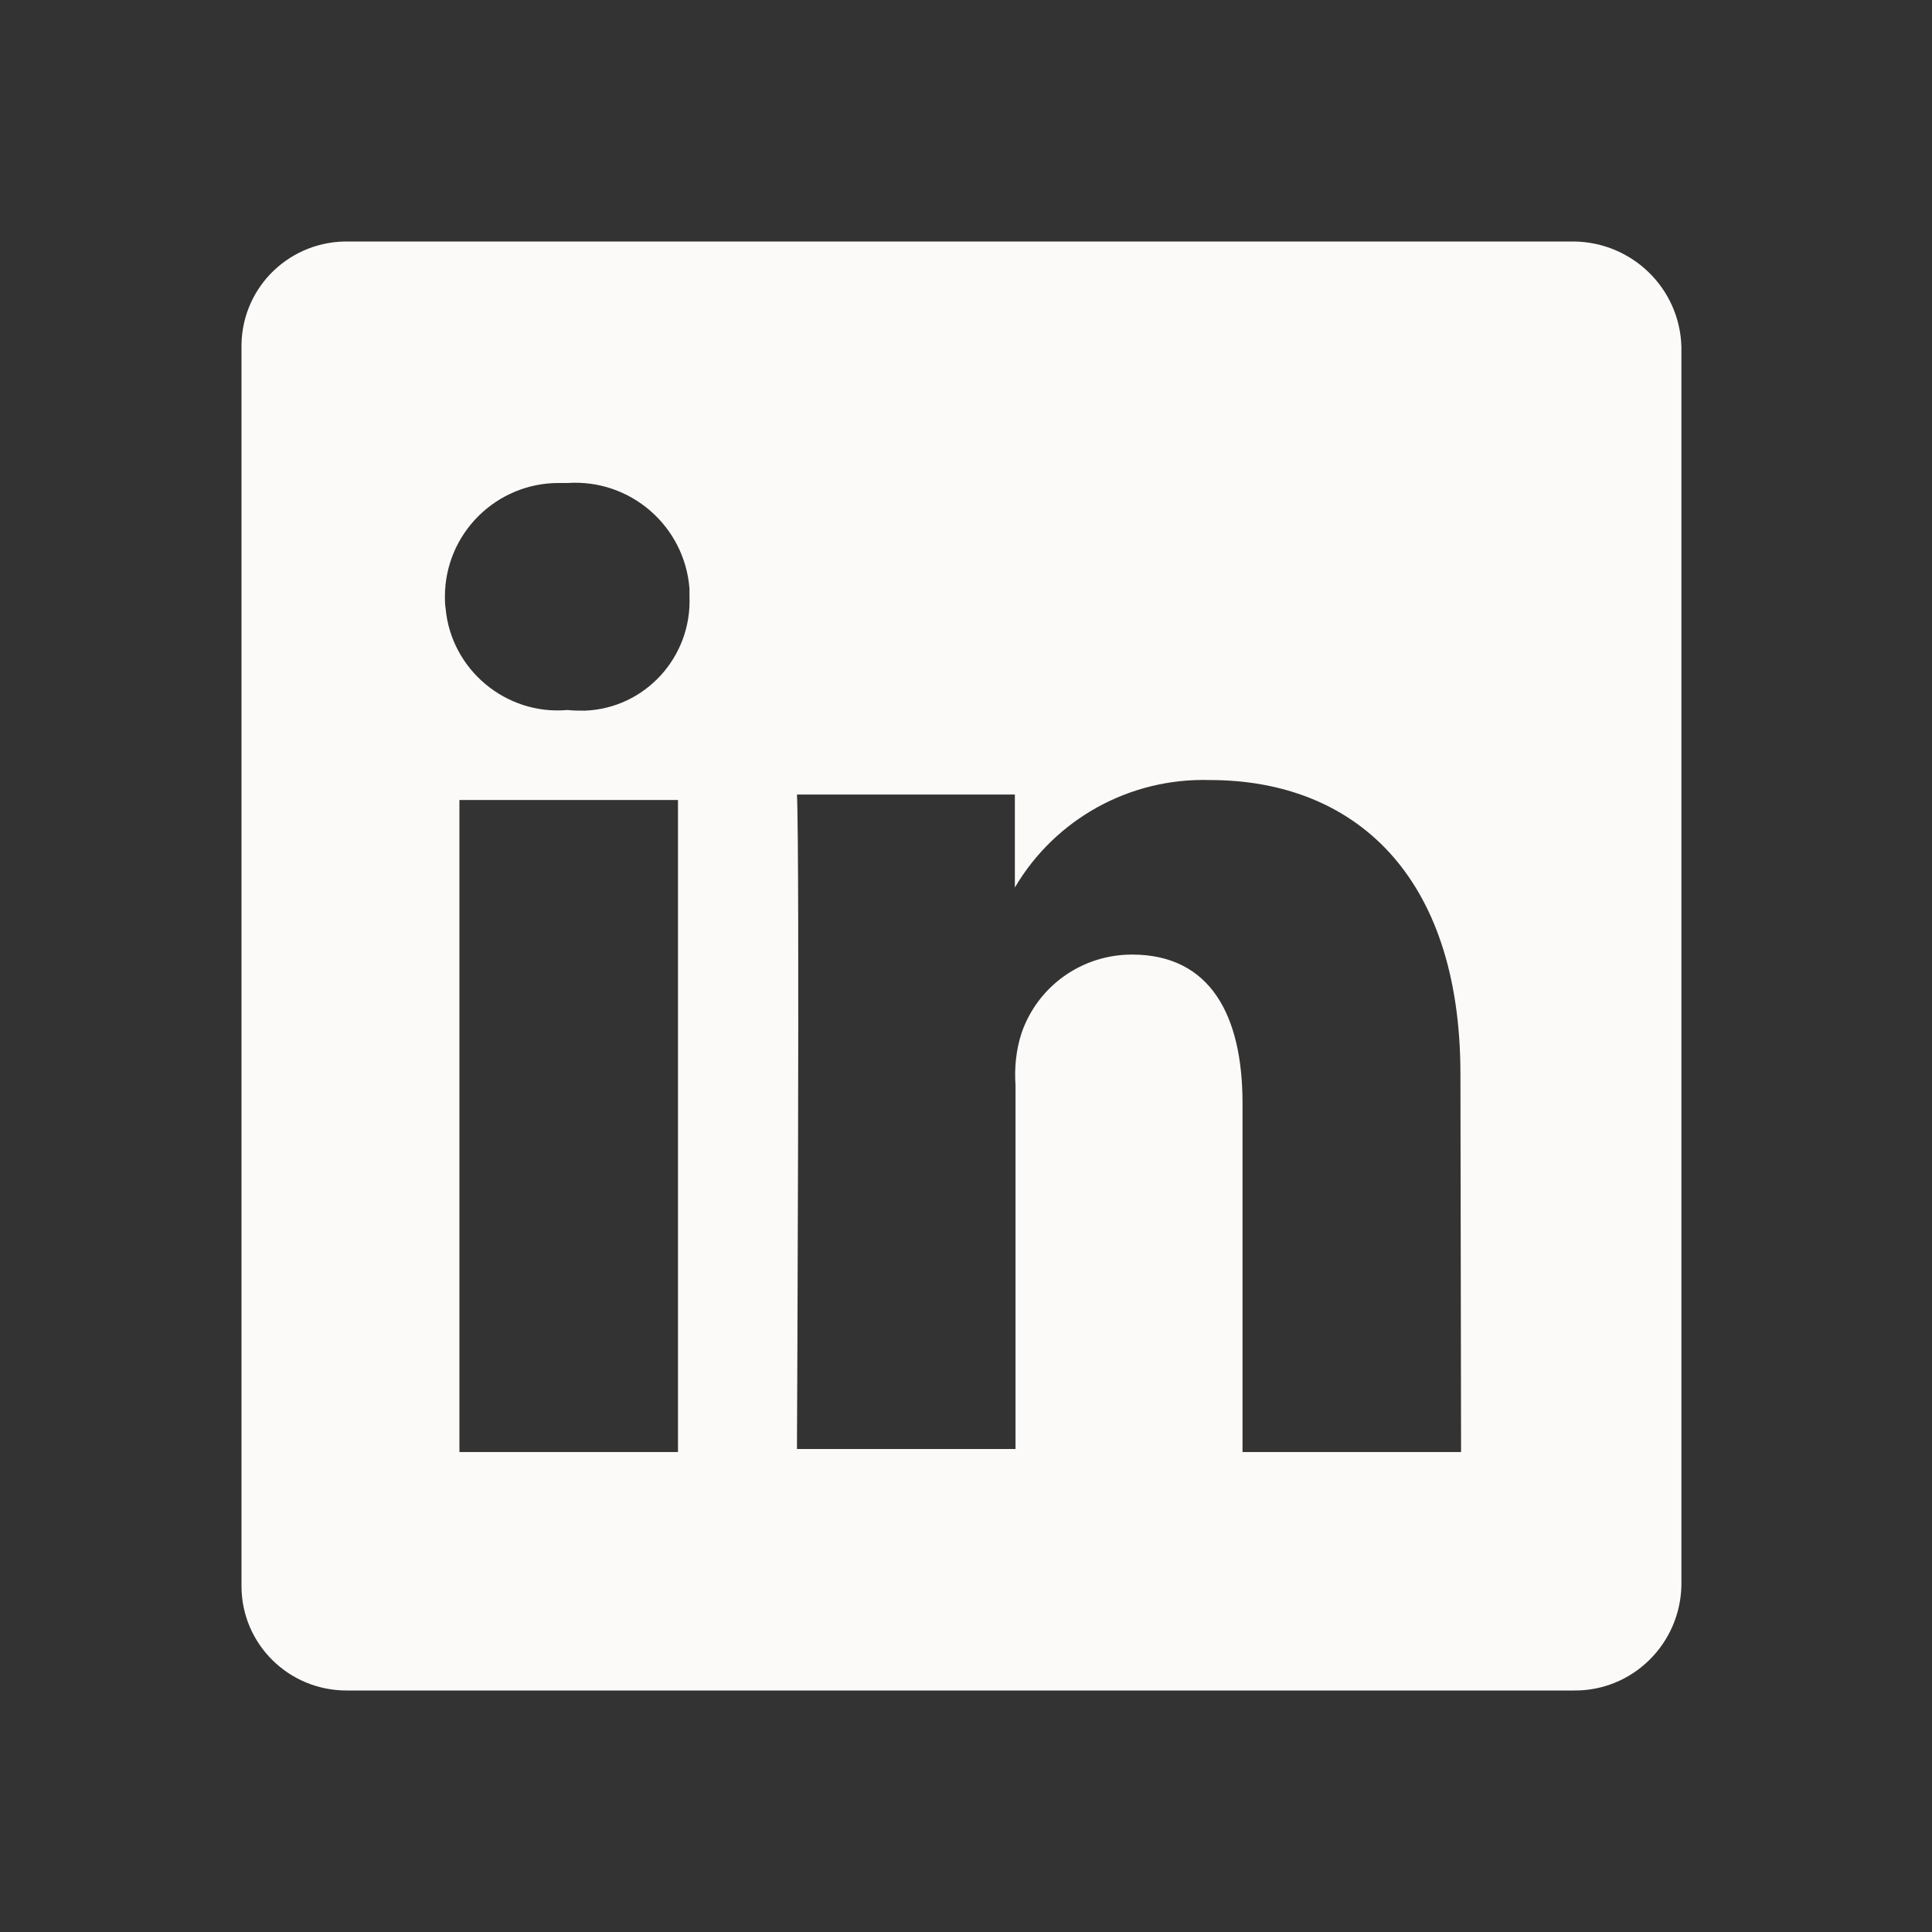 <svg width="24" height="24" viewBox="0 0 24 24" fill="none" xmlns="http://www.w3.org/2000/svg">
<rect x="0" y="0" width="24" height="24" fill="#333333" stroke="none"/>
<path d="M19.552 3H4.335C3.615 2.985 3.015 3.548 3 4.275C3 4.283 3 4.298 3 4.305V19.703C3 20.422 3.585 21 4.305 21C4.312 21 4.327 21 4.335 21H19.552C20.28 21.007 20.872 20.422 20.887 19.695V4.305C20.865 3.578 20.272 3.008 19.552 3ZM8.422 18.038H5.707V9.938H8.422V18.038ZM7.05 8.82C6.285 8.888 5.602 8.318 5.535 7.553C5.527 7.508 5.527 7.455 5.527 7.41C5.527 6.63 6.165 5.993 6.952 6C6.982 6 7.02 6 7.05 6C7.83 5.948 8.505 6.533 8.565 7.313C8.565 7.343 8.565 7.373 8.565 7.41C8.595 8.16 8.017 8.798 7.267 8.828C7.192 8.828 7.125 8.828 7.05 8.82ZM18.15 18.038H15.435V13.703C15.435 12.615 15.037 11.858 14.062 11.858C13.44 11.858 12.892 12.248 12.69 12.833C12.622 13.043 12.6 13.26 12.615 13.485V18H9.9C9.9 18 9.937 10.628 9.9 9.87H12.607V11.025C13.11 10.17 14.04 9.66 15.03 9.69C16.8 9.69 18.142 10.845 18.142 13.343L18.15 18.038Z" fill="#FBFAF8"/>
</svg>
